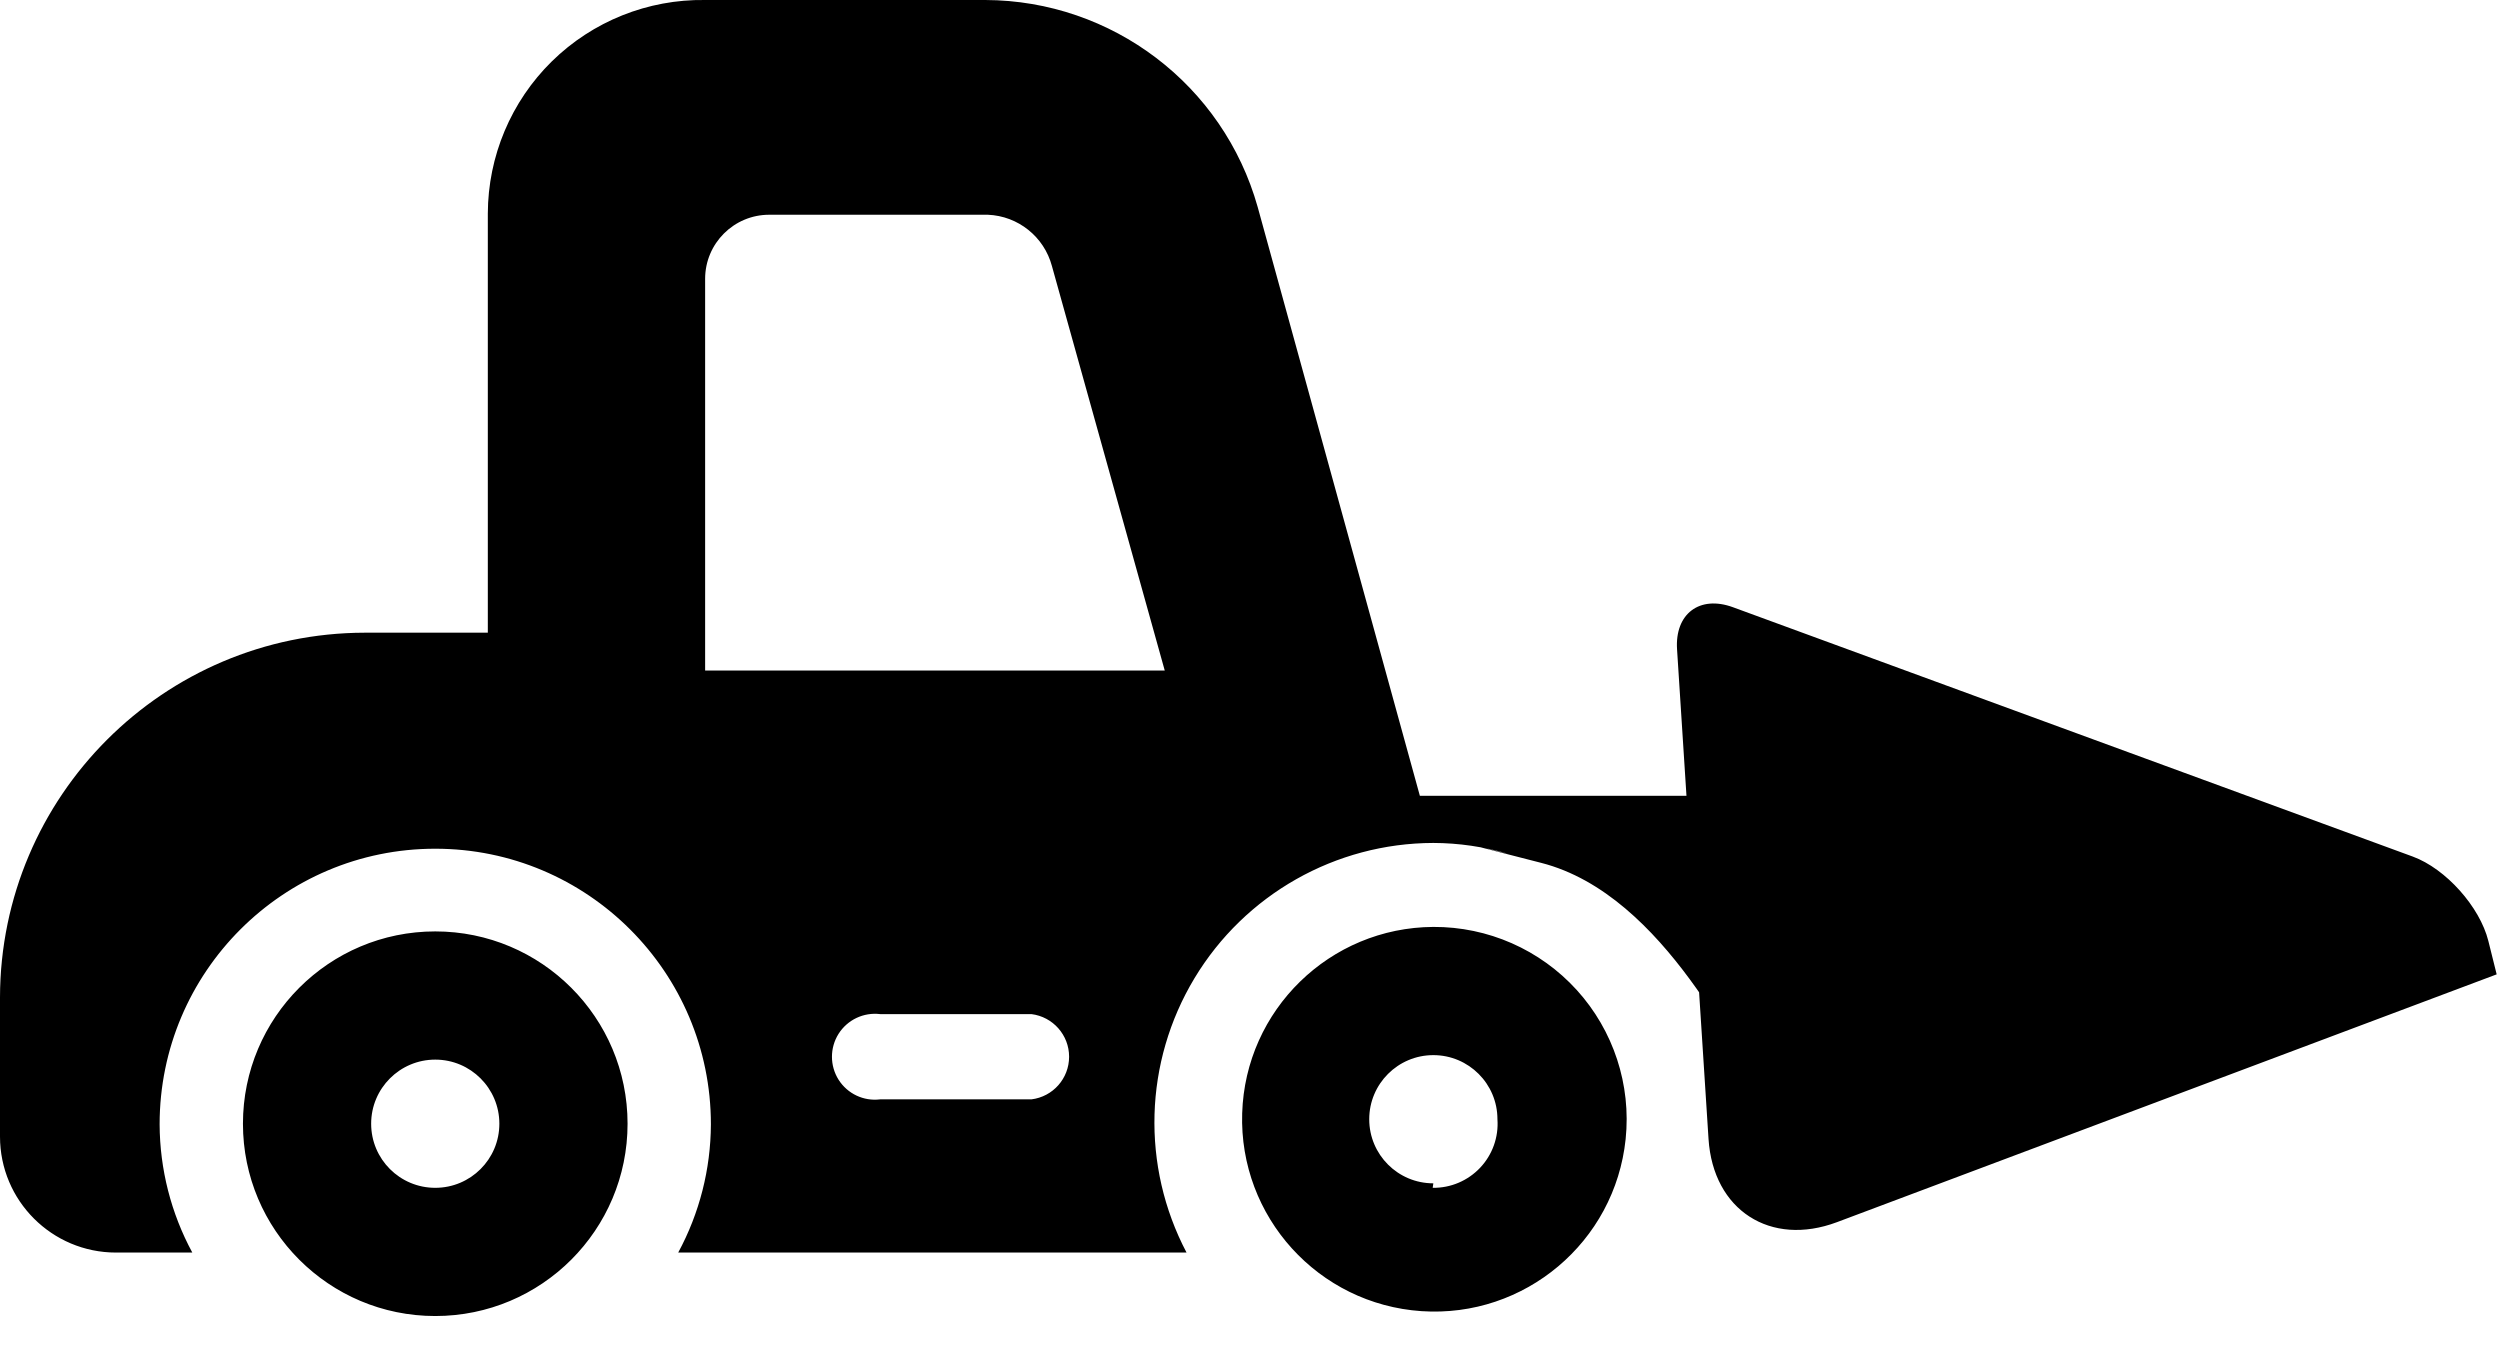 <?xml version="1.0" encoding="UTF-8" standalone="no"?>
<svg width="39px" height="21px" viewBox="0 0 39 21" version="1.1" xmlns="http://www.w3.org/2000/svg" xmlns:xlink="http://www.w3.org/1999/xlink">
    <!-- Generator: Sketch 43.1 (39012) - http://www.bohemiancoding.com/sketch -->
    <title>Combined-Shape</title>
    <desc>Created with Sketch.</desc>
    <defs></defs>
    <g id="Page-1" stroke="none" stroke-width="1" fill="none" fill-rule="evenodd">
        <path d="M38.948,15.2 L28.656,19.066 C27.621,19.454 26.725,18.881 26.653,17.768 L26.162,10.13 C26.126,9.577 26.512,9.281 27.035,9.473 L37.638,13.362 C38.156,13.552 38.685,14.147 38.818,14.678 L38.948,15.2 Z M27.5,17 C27.113,16.622 26,13.96 24.04,13.46 C22.08,12.96 23.53,13.32 23.53,13.32 C23.15,13.209 22.756,13.151 22.36,13.15 C20.834,13.153 19.421,13.954 18.634,15.26 C17.847,16.567 17.8,18.19 18.51,19.54 L10.58,19.54 C10.912,18.926 11.087,18.239 11.09,17.54 C11.09,15.166 9.165,13.24 6.79,13.24 C4.415,13.24 2.49,15.166 2.49,17.54 C2.493,18.239 2.668,18.926 3,19.54 L1.81,19.54 C0.81,19.54 1.22420029e-16,18.73 0,17.73 L0,15.56 C0.006,12.42 2.55,9.876 5.69,9.87 L7.61,9.87 L7.61,3.33 C7.613,2.438 7.972,1.583 8.609,0.957 C9.246,0.332 10.107,-0.013 11,0 L15.37,0 C17.349,0.007 19.084,1.325 19.62,3.23 L22.15,12.415 L29,12.415 L27.5,17 Z M16.09,17.15 C16.426,17.109 16.678,16.824 16.678,16.485 C16.678,16.147 16.426,15.862 16.09,15.82 L13.73,15.82 C13.473,15.789 13.221,15.908 13.082,16.127 C12.944,16.346 12.944,16.625 13.082,16.844 C13.221,17.063 13.473,17.182 13.73,17.15 L16.09,17.15 Z M11,10.46 L18.17,10.46 L16.41,4.15 C16.288,3.694 15.883,3.369 15.41,3.35 L12,3.35 C11.448,3.35 11,3.798 11,4.35 L11,10.46 Z M6.79,14.53 C8.447,14.53 9.79,15.874 9.79,17.53 C9.79,19.187 8.447,20.53 6.79,20.53 C5.133,20.53 3.79,19.187 3.79,17.53 C3.79,15.874 5.133,14.53 6.79,14.53 Z M6.79,18.53 C7.342,18.53 7.79,18.083 7.79,17.53 C7.79,16.978 7.342,16.53 6.79,16.53 C6.238,16.53 5.79,16.978 5.79,17.53 C5.79,18.083 6.238,18.53 6.79,18.53 Z M22.36,14.46 C23.212,14.456 24.026,14.814 24.599,15.446 C25.171,16.077 25.448,16.923 25.36,17.77 C25.193,19.376 23.785,20.562 22.175,20.454 C20.564,20.345 19.328,18.981 19.378,17.368 C19.427,15.754 20.746,14.469 22.36,14.46 Z M22.36,18.46 L22.35,18.53 C22.63,18.534 22.898,18.42 23.09,18.217 C23.282,18.014 23.38,17.739 23.36,17.46 C23.36,16.908 22.912,16.46 22.36,16.46 C21.808,16.46 21.36,16.908 21.36,17.46 C21.36,18.013 21.808,18.46 22.36,18.46 Z" id="Combined-Shape" fill="#000000" fill-rule="nonzero"></path>
    </g>
</svg>